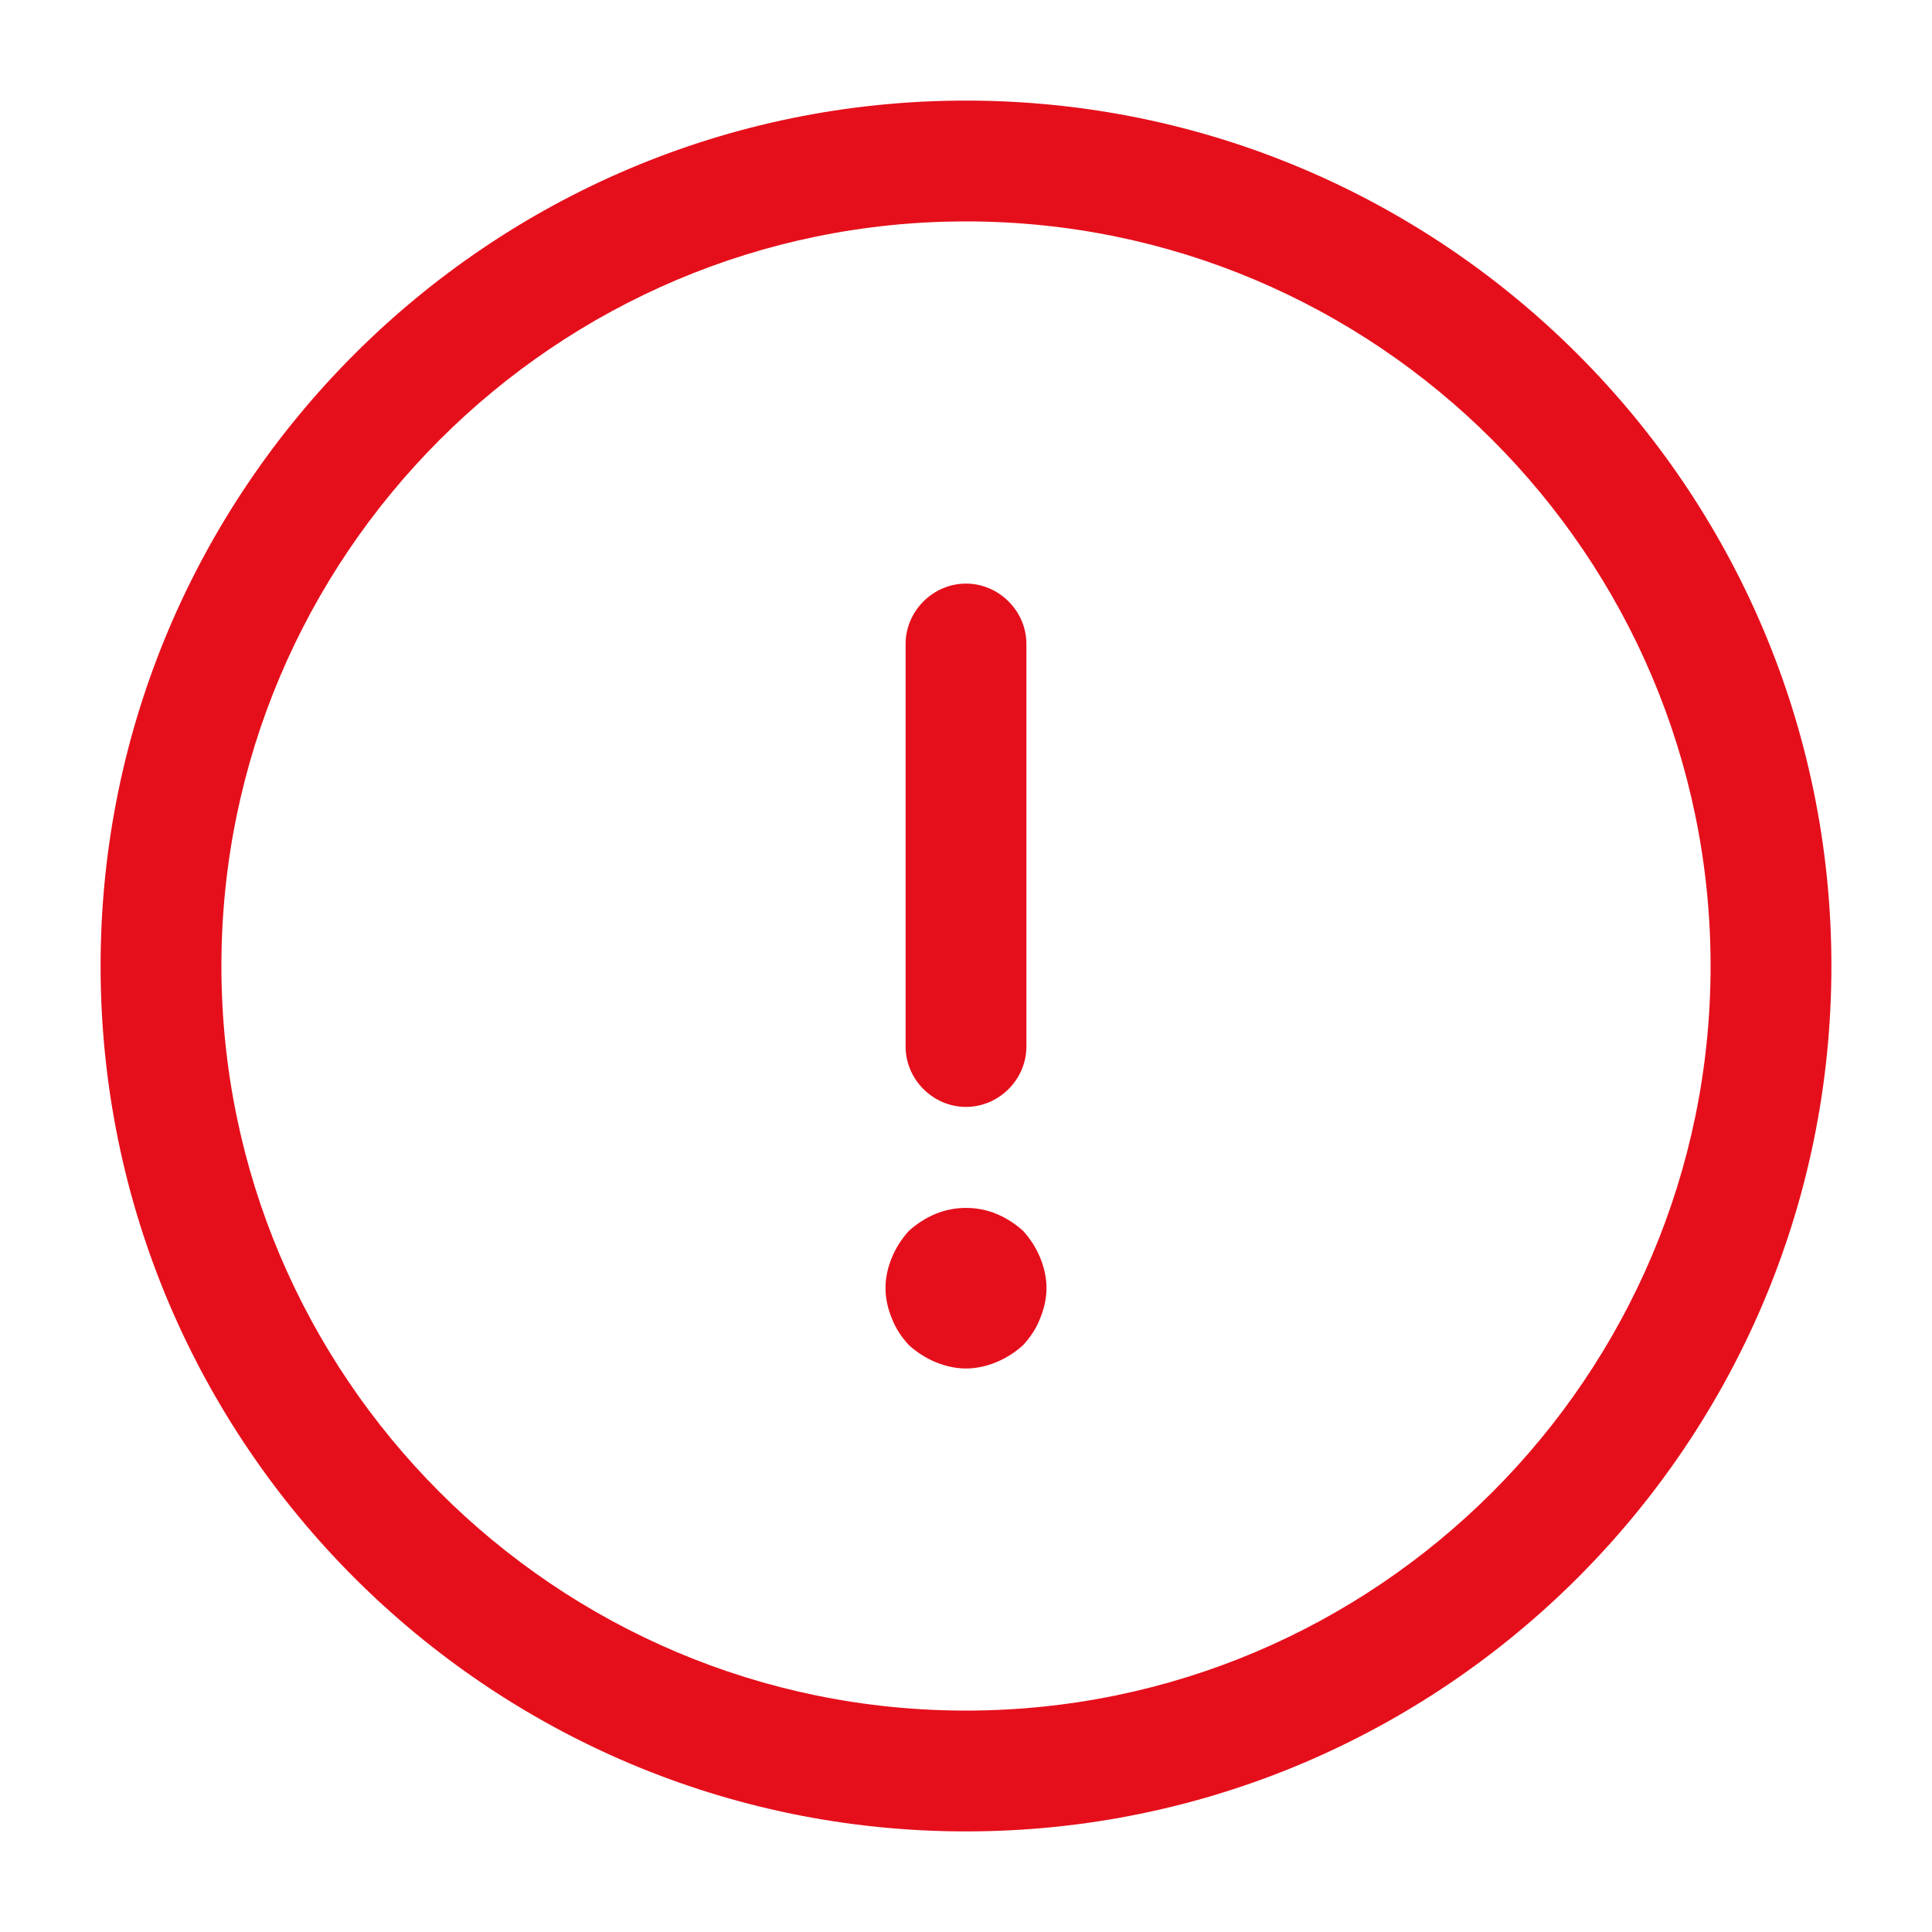 <svg width="30" height="30" viewBox="0 0 30 30" fill="none" xmlns="http://www.w3.org/2000/svg">
<path d="M15 28.438C7.588 28.438 1.562 22.413 1.562 15C1.562 7.588 7.588 1.562 15 1.562C22.413 1.562 28.438 7.588 28.438 15C28.438 22.413 22.413 28.438 15 28.438ZM15 3.438C8.625 3.438 3.438 8.625 3.438 15C3.438 21.375 8.625 26.562 15 26.562C21.375 26.562 26.562 21.375 26.562 15C26.562 8.625 21.375 3.438 15 3.438Z" fill="#E50F1B"/>
<path d="M15 17.188C14.488 17.188 14.062 16.762 14.062 16.25V10C14.062 9.488 14.488 9.062 15 9.062C15.512 9.062 15.938 9.488 15.938 10V16.25C15.938 16.762 15.512 17.188 15 17.188Z" fill="#E50F1B"/>
<path d="M15 21.25C14.838 21.25 14.675 21.212 14.525 21.15C14.375 21.087 14.238 21 14.113 20.887C14 20.762 13.912 20.637 13.85 20.475C13.787 20.325 13.75 20.163 13.75 20C13.75 19.837 13.787 19.675 13.85 19.525C13.912 19.375 14 19.238 14.113 19.113C14.238 19 14.375 18.913 14.525 18.85C14.825 18.725 15.175 18.725 15.475 18.85C15.625 18.913 15.762 19 15.887 19.113C16 19.238 16.087 19.375 16.15 19.525C16.212 19.675 16.25 19.837 16.25 20C16.25 20.163 16.212 20.325 16.15 20.475C16.087 20.637 16 20.762 15.887 20.887C15.762 21 15.625 21.087 15.475 21.15C15.325 21.212 15.162 21.25 15 21.25Z" fill="#E50F1B"/>
</svg>
